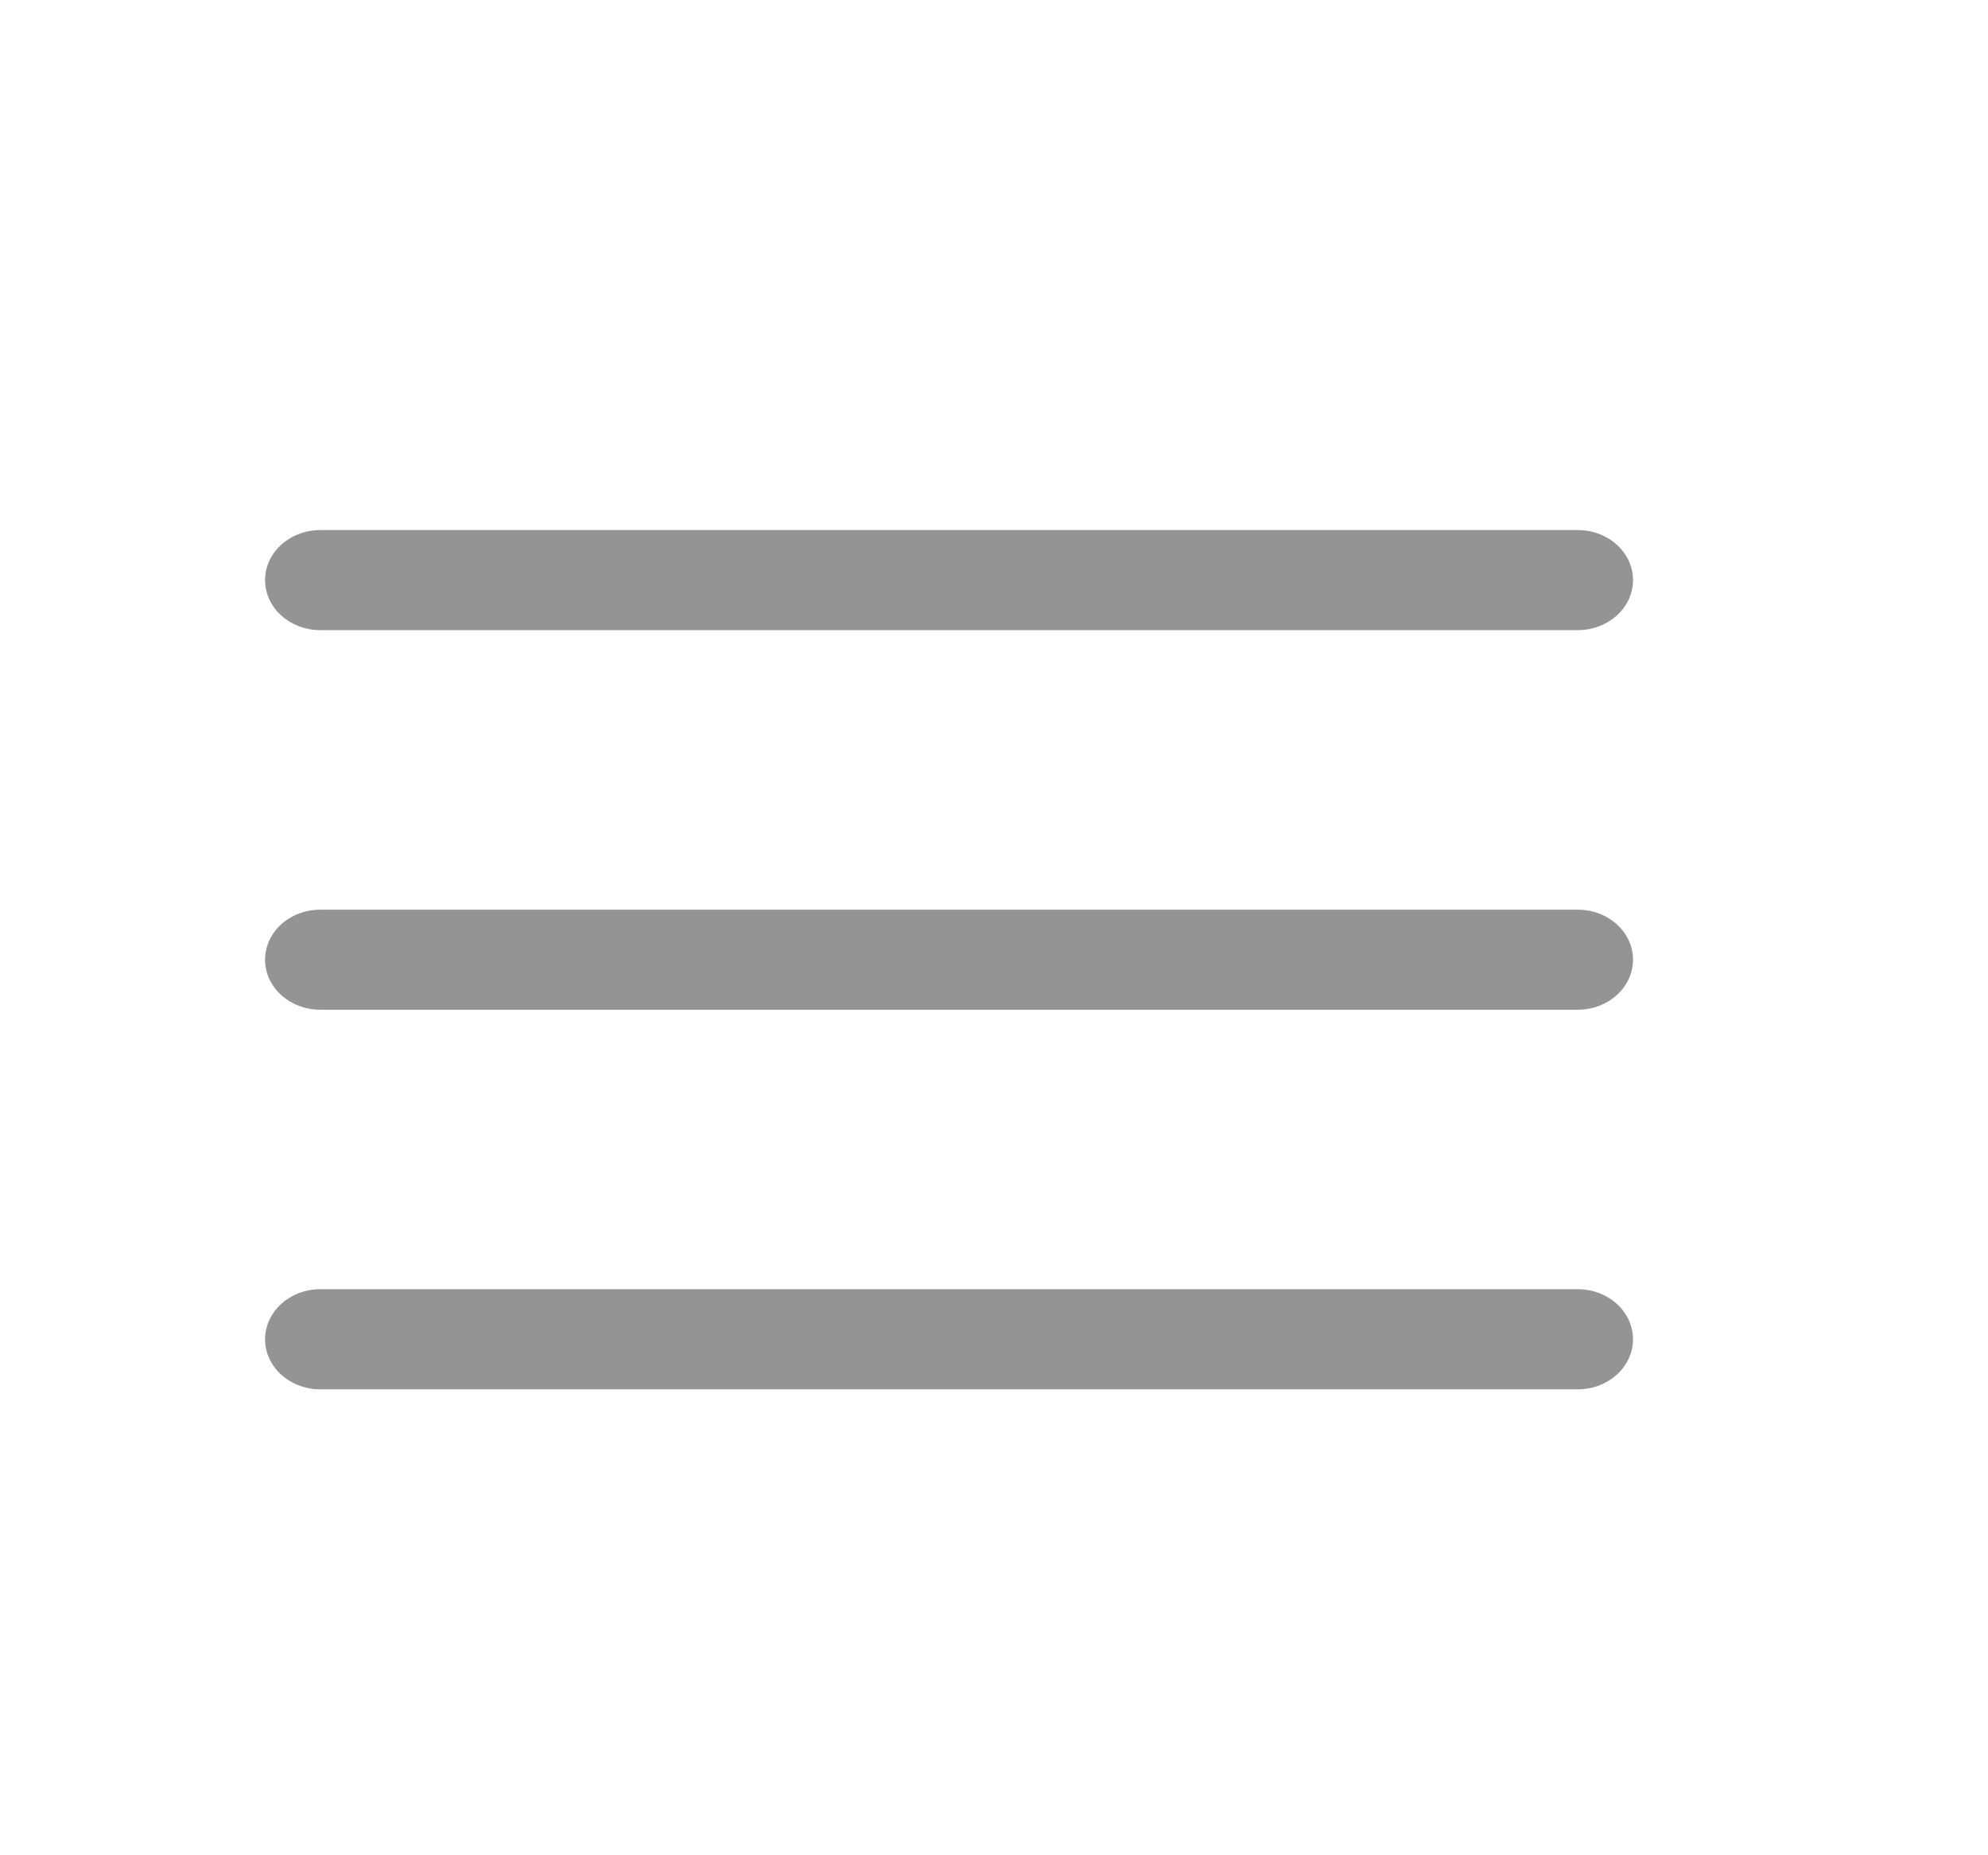 <svg xmlns="http://www.w3.org/2000/svg" width="30" height="28" viewBox="0 0 30 28">
    <g fill="none" fill-rule="evenodd">
        <g fill="#949494" fill-rule="nonzero">
            <g>
                <g>
                    <path d="M19.809 5.729H.834c-.46 0-.834.338-.834.755s.373.755.834.755h18.975c.46 0 .834-.338.834-.755s-.373-.755-.834-.755zM19.809 0H.834C.374 0 0 .338 0 .755s.373.755.834.755h18.975c.46 0 .834-.338.834-.755S20.27 0 19.809 0zM19.809 11.457H.834c-.46 0-.834.339-.834.756s.373.755.834.755h18.975c.46 0 .834-.338.834-.755s-.373-.756-.834-.756z" transform="translate(4 8)"/>
                </g>
            </g>
        </g>
    </g>
</svg>
